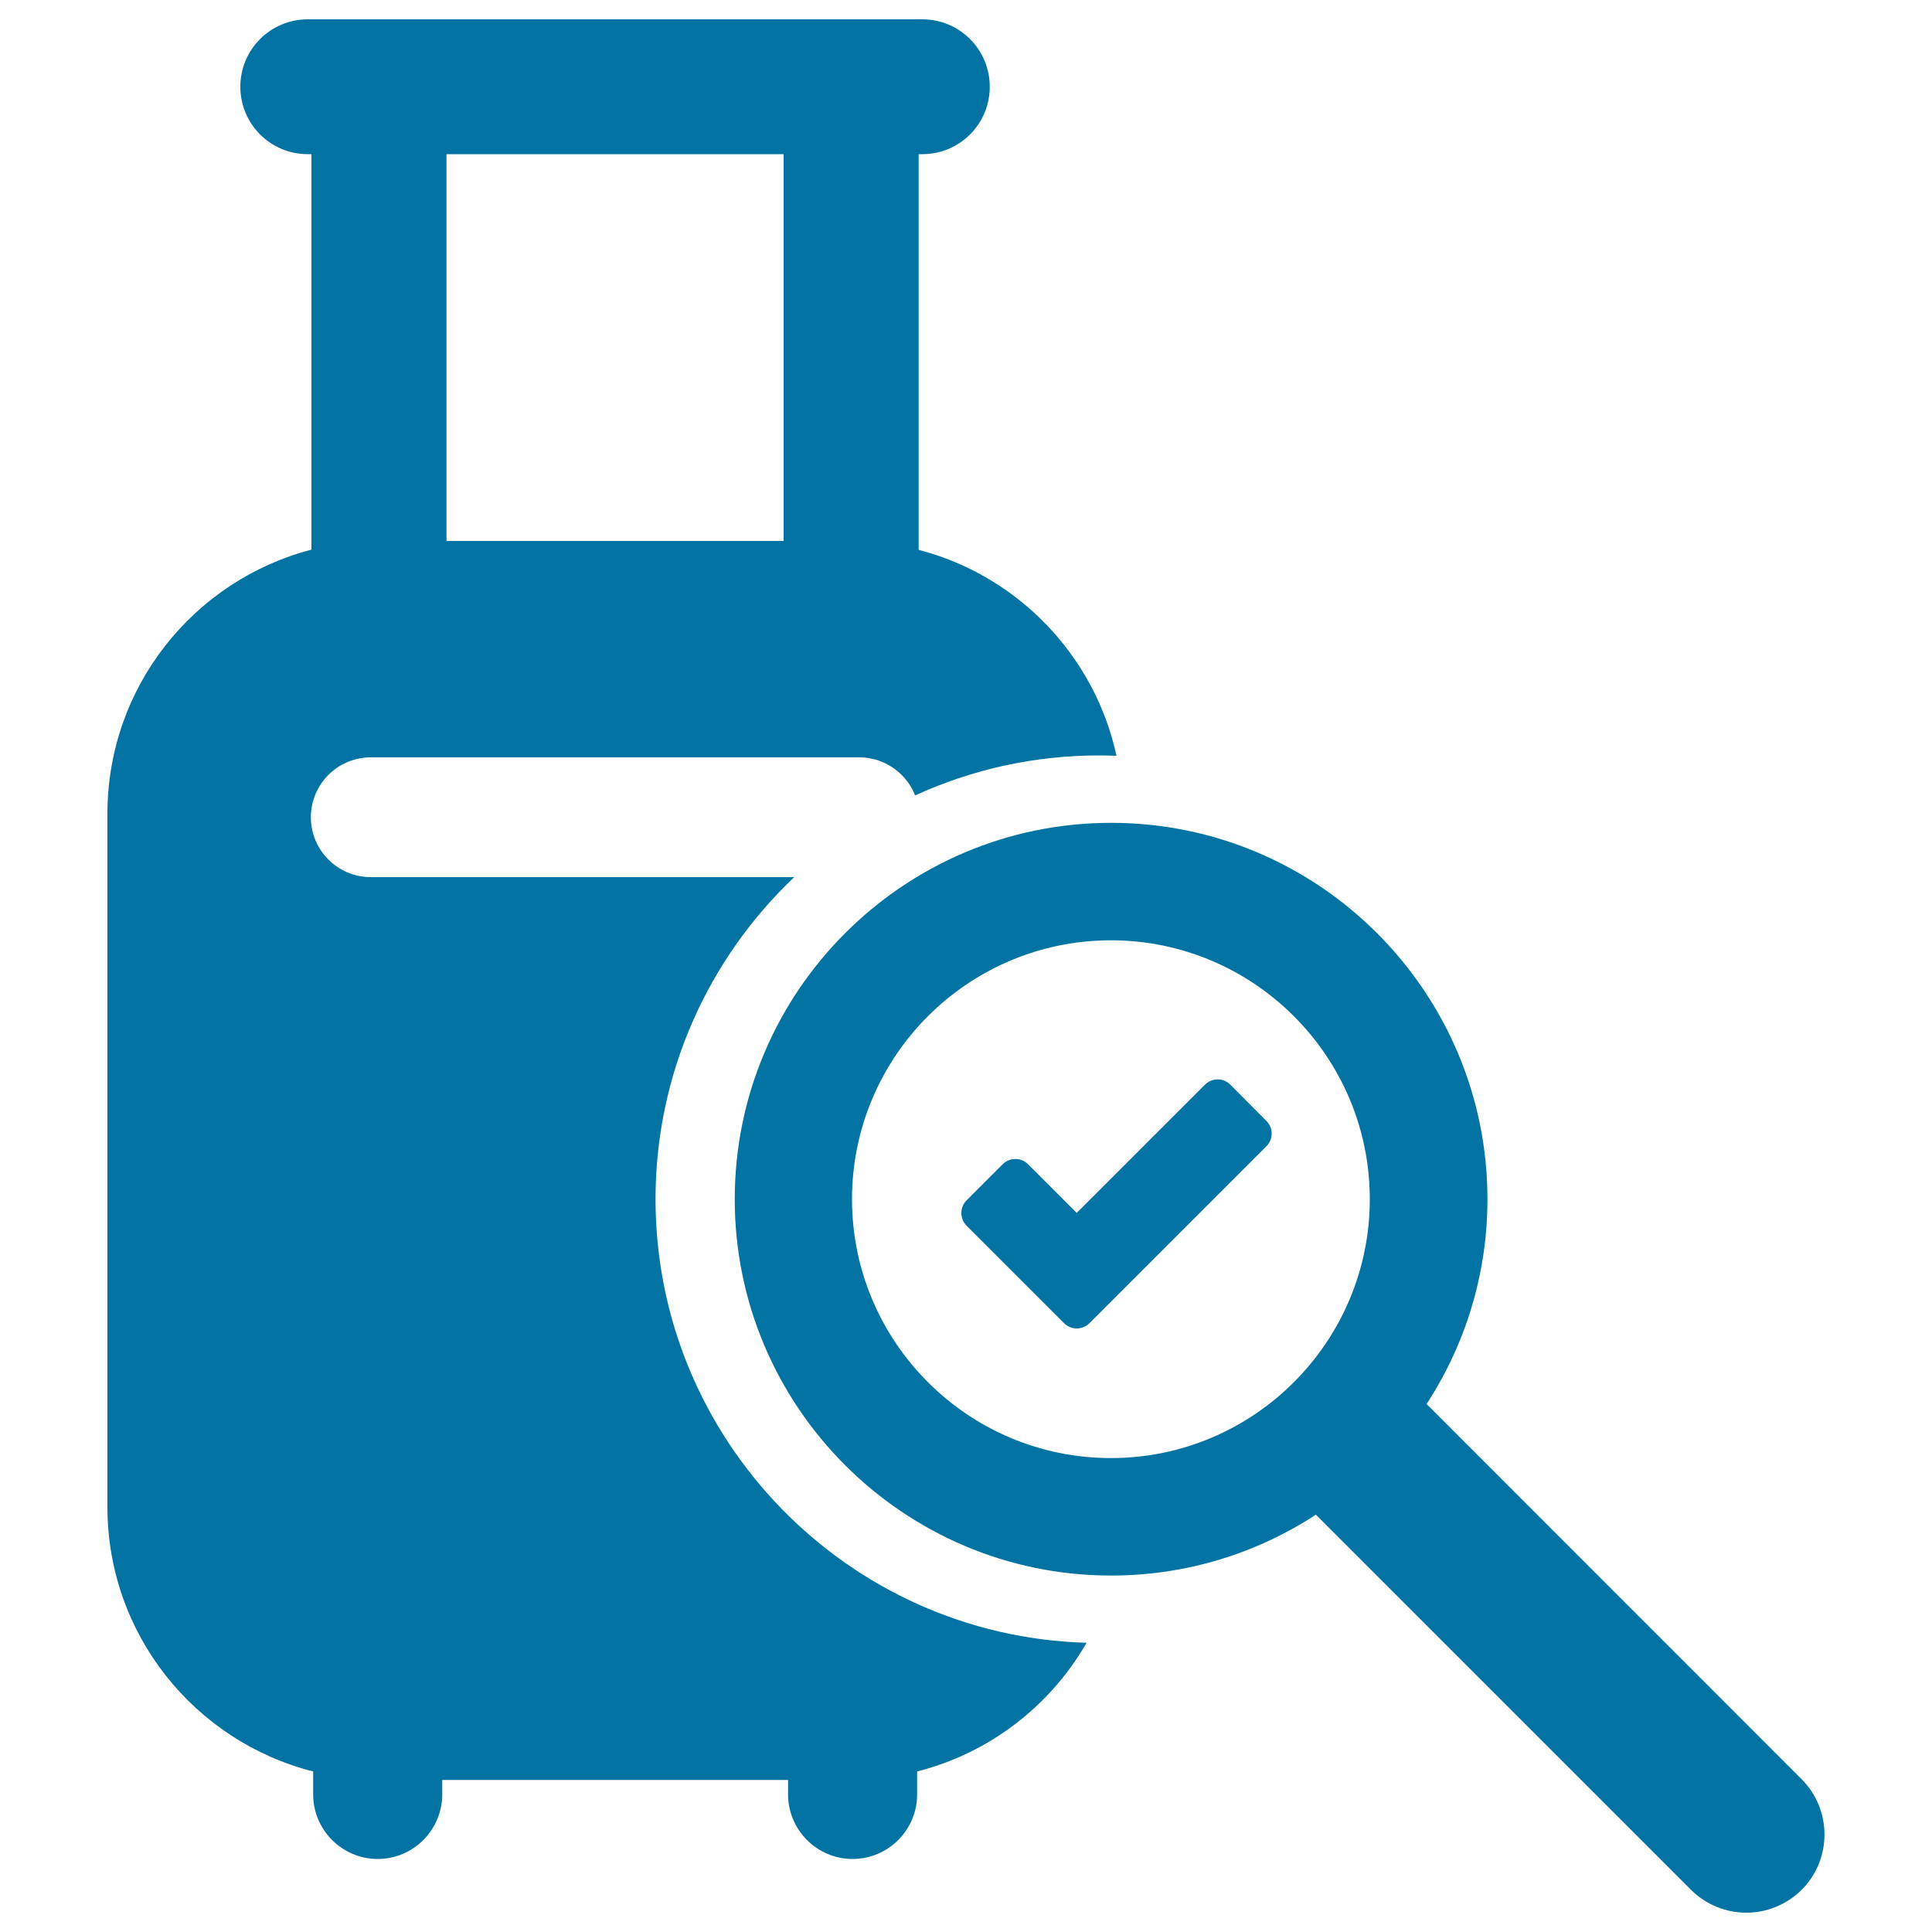<svg xmlns="http://www.w3.org/2000/svg" viewBox="0 0 1000 1000" style="fill:#0273a2">
<title>Luggage Checking SVG icon</title>
<g><g><g><path d="M339.3,620.7c0-65.5,27.6-124.8,71.8-166.7H191.9c-17.1,0-31-13.9-31-31c0-17.1,13.9-31,31-31h252.9c13.1,0,24.3,8.2,28.9,19.7c29-13.3,61.3-20.7,95.3-20.7c3,0,5.9,0.1,8.9,0.2c-11.3-52-51.2-93.3-102.4-106.6V79.8h1.9c19.3,0,34.9-15.6,34.9-34.9c0-19.3-15.6-34.9-34.9-34.9h-36.9H196.2h-36.9c-19.3,0-34.9,15.6-34.9,34.9c0,19.3,15.6,34.9,34.9,34.9h1.9v204.7c-60.8,15.8-105.6,71-105.6,136.7V780c0,66,45.3,121.4,106.5,136.9v11.9c0,18.4,15,33.4,33.4,33.4c18.4,0,33.4-15,33.4-33.4v-7.5h179v7.5c0,18.4,15,33.4,33.4,33.4c18.4,0,33.4-15,33.4-33.4v-11.9c37.5-9.5,68.9-33.9,87.7-66.6C438.7,846.8,339.3,745.1,339.3,620.7z M231.1,79.8h174.5V280H231.1V79.8z"/><path d="M932.4,920.8L738.4,726.7c19.9-30.5,31.5-67,31.5-106c0-107.4-87.4-194.8-194.8-194.8c-107.4,0-194.8,87.4-194.8,194.8c0,107.4,87.4,194.8,194.8,194.8c39.1,0,75.5-11.6,106-31.5l194.1,194.1c7.9,7.9,18.3,11.9,28.7,11.9c10.4,0,20.7-4,28.7-11.9C948.3,962.3,948.3,936.6,932.4,920.8z M575,754.7c-73.9,0-134-60.1-134-134c0-73.9,60.1-134,134-134c73.9,0,134,60.1,134,134C709,694.6,648.9,754.7,575,754.7z"/><path d="M636.8,561.4c-3.6-3.6-9.5-3.6-13.1,0l-66.4,66.4l-25.2-25.2c-3.6-3.6-9.5-3.6-13.1,0l-18.7,18.7c-3.6,3.6-3.6,9.5,0,13.1l50.5,50.5c3.6,3.6,9.5,3.6,13.1,0l91.6-91.6c3.6-3.6,3.6-9.5,0-13.1L636.8,561.4z"/></g></g></g>
</svg>